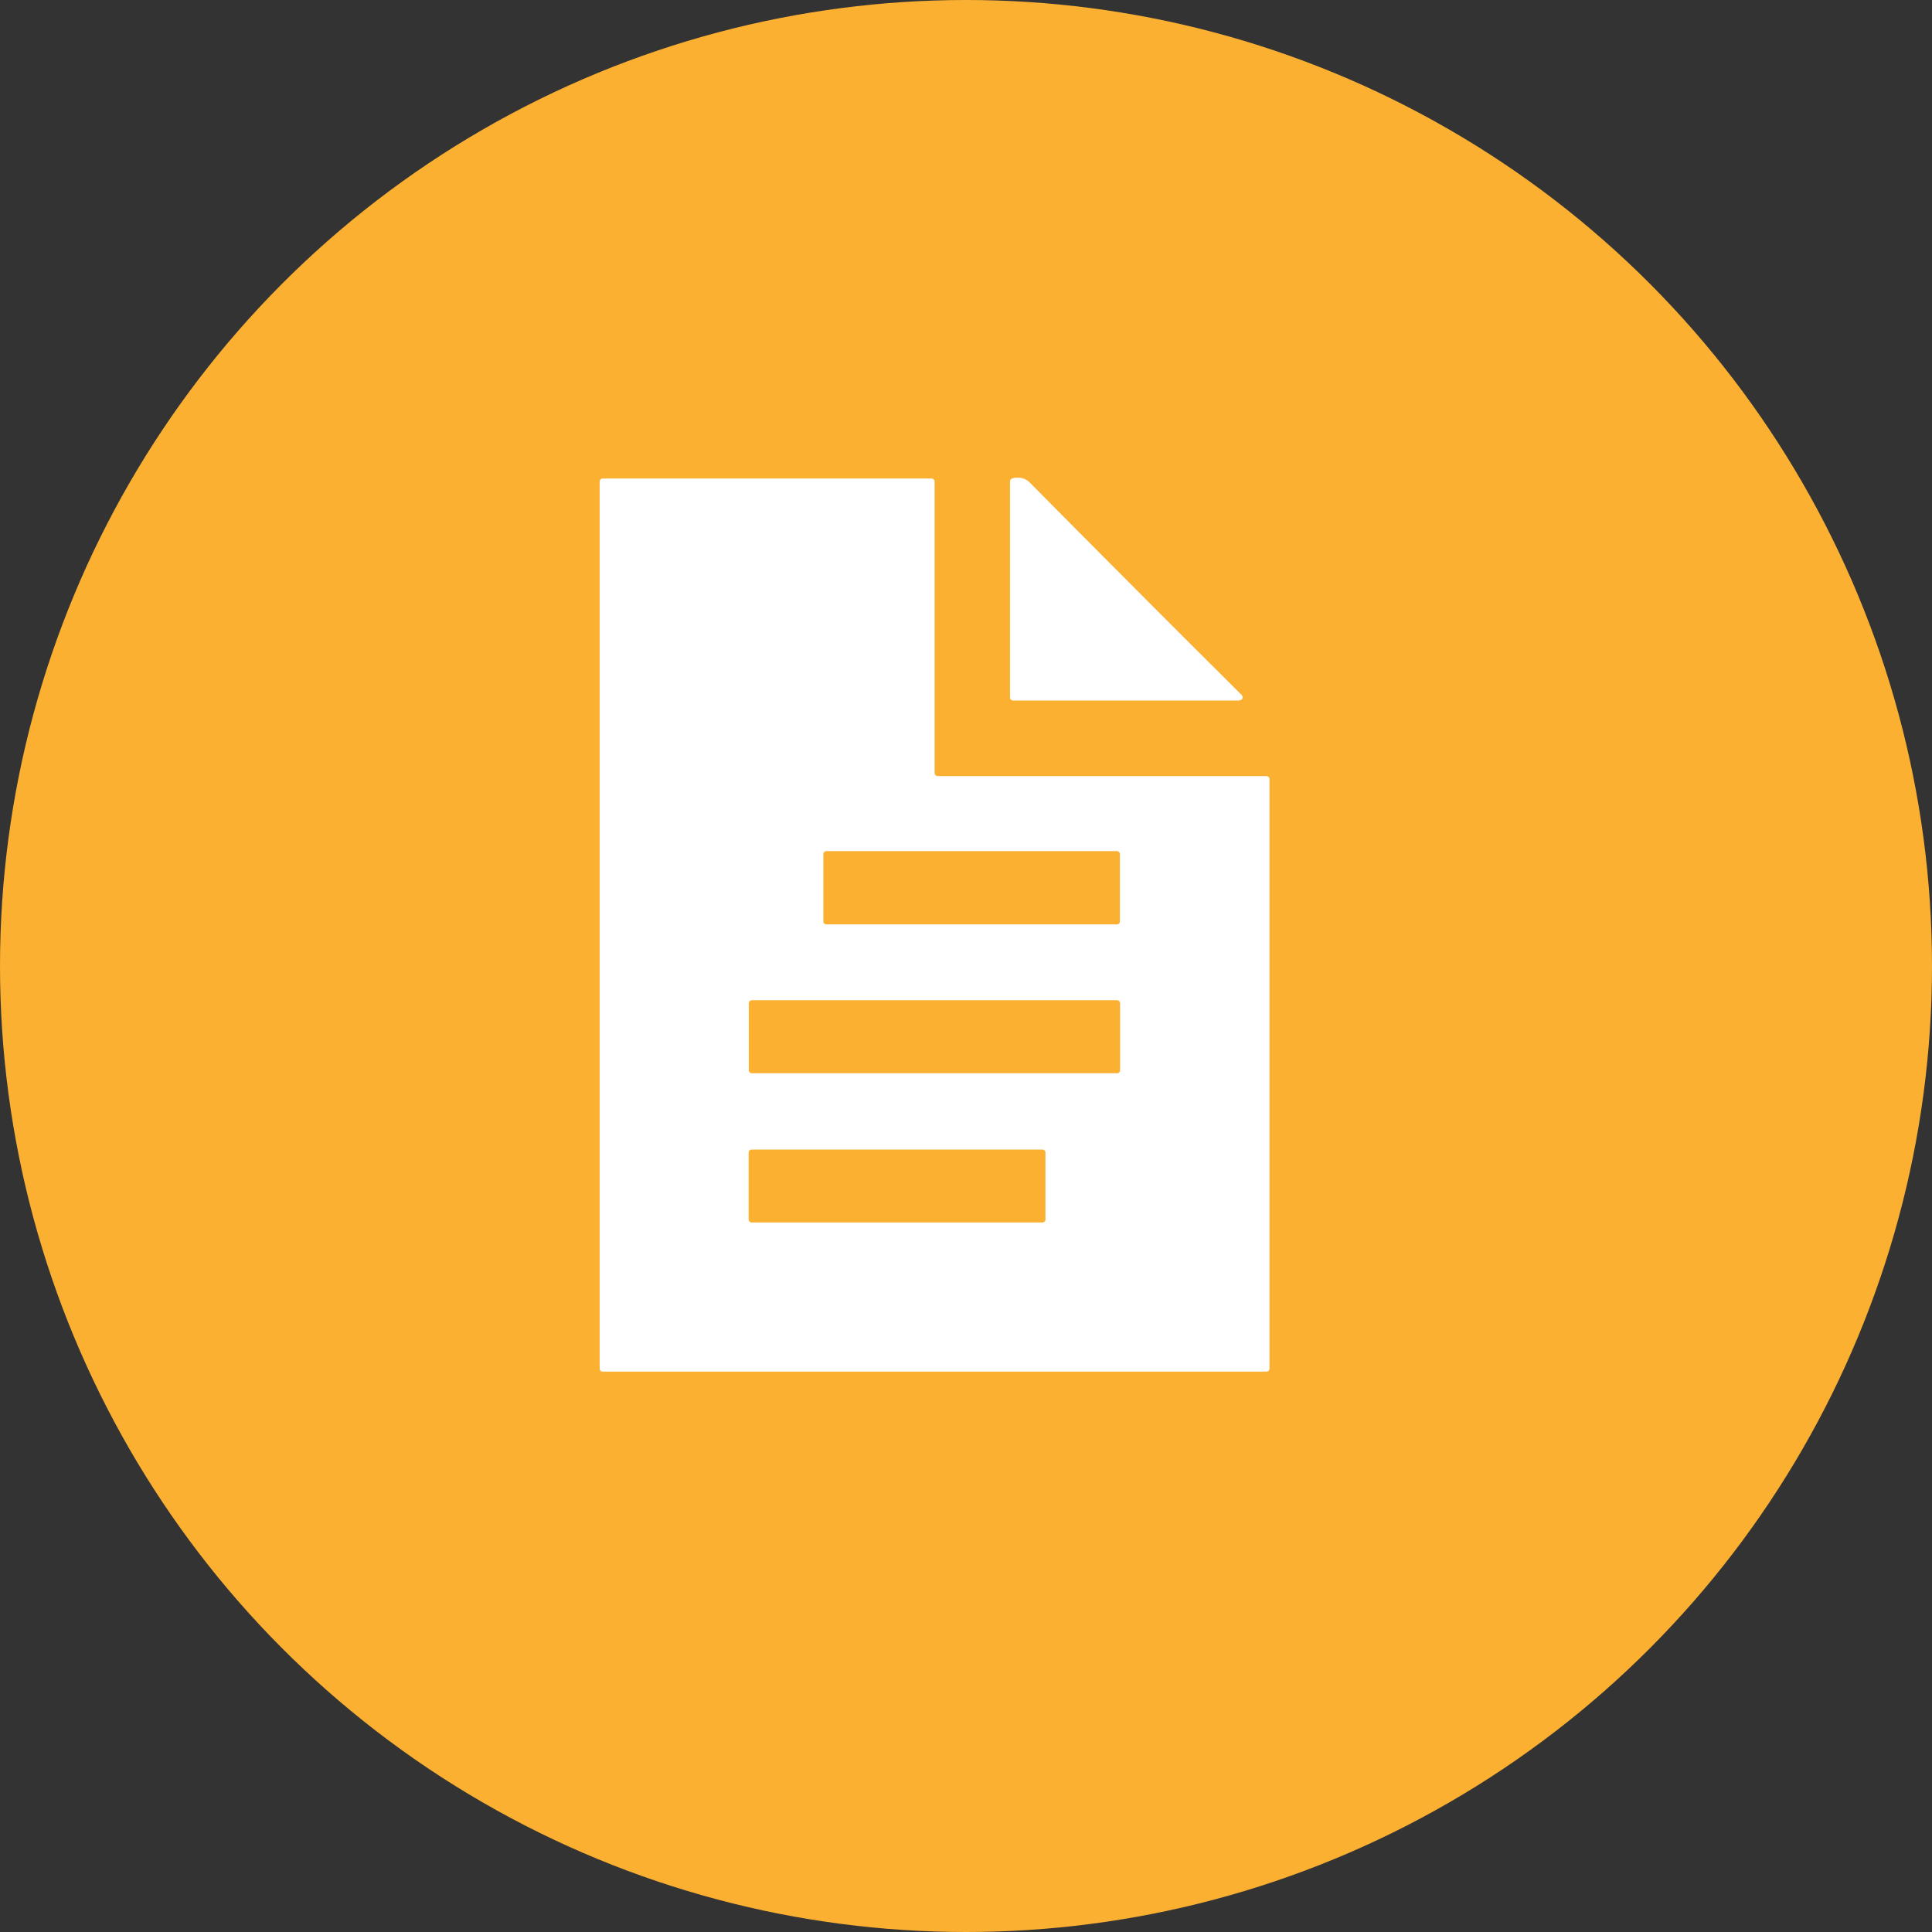 <svg xmlns="http://www.w3.org/2000/svg" xmlns:xlink="http://www.w3.org/1999/xlink" width="24" height="24" viewBox="0 0 24 24">
  <rect x="0" y="0" width="24" height="24" fill="#333333" stroke="none"/>
  <defs>
    <clipPath id="clip-path">
      <rect id="Rectangle_163" data-name="Rectangle 163" width="8.322" height="11.108" fill="#fff"/>
    </clipPath>
  </defs>
  <g id="Group_462" data-name="Group 462" transform="translate(-515 -304)">
    <circle id="Ellipse_94" data-name="Ellipse 94" cx="12" cy="12" r="12" transform="translate(515 304)" fill="#fbb032"/>
    <g id="Group_192" data-name="Group 192" transform="translate(522.449 309.935)">
      <g id="Group_191" data-name="Group 191" clip-path="url(#clip-path)">
        <path id="Path_1247" data-name="Path 1247" d="M4.161,3.907V.287A.038.038,0,0,0,4.122.249H.038A.038.038,0,0,0,0,.287V11.306a.038.038,0,0,0,.035.038c.031,0,.061,0,.091,0H8.218c.023,0,.045,0,.068,0a.038.038,0,0,0,.035-.038V3.984a.038.038,0,0,0-.038-.038H4.2a.038.038,0,0,1-.038-.038m-1.344.97H6.425a.038.038,0,0,1,.038.038V5.75a.038.038,0,0,1-.038.038H2.817a.038.038,0,0,1-.038-.038V4.916a.038.038,0,0,1,.038-.038M5.5,9.491H1.889a.038.038,0,0,1-.038-.038v-.83a.038.038,0,0,1,.038-.038H5.5a.038.038,0,0,1,.038.038v.83a.038.038,0,0,1-.038.038m.929-1.854H1.891A.038.038,0,0,1,1.853,7.6V6.768a.038.038,0,0,1,.038-.038H6.427a.038.038,0,0,1,.038.038V7.6a.038.038,0,0,1-.038.038" transform="translate(0 -0.24)" fill="#fff"/>
        <path id="Path_1248" data-name="Path 1248" d="M149.2,2.768h-2.817a.038.038,0,0,1-.038-.038V.046a.038.038,0,0,1,.032-.038.214.214,0,0,1,.214.053Q147.9,1.384,149.223,2.7h0a.038.038,0,0,1-.027.065" transform="translate(-141.247 -0.001)" fill="#fff"/>
      </g>
    </g>
  </g>
</svg>
